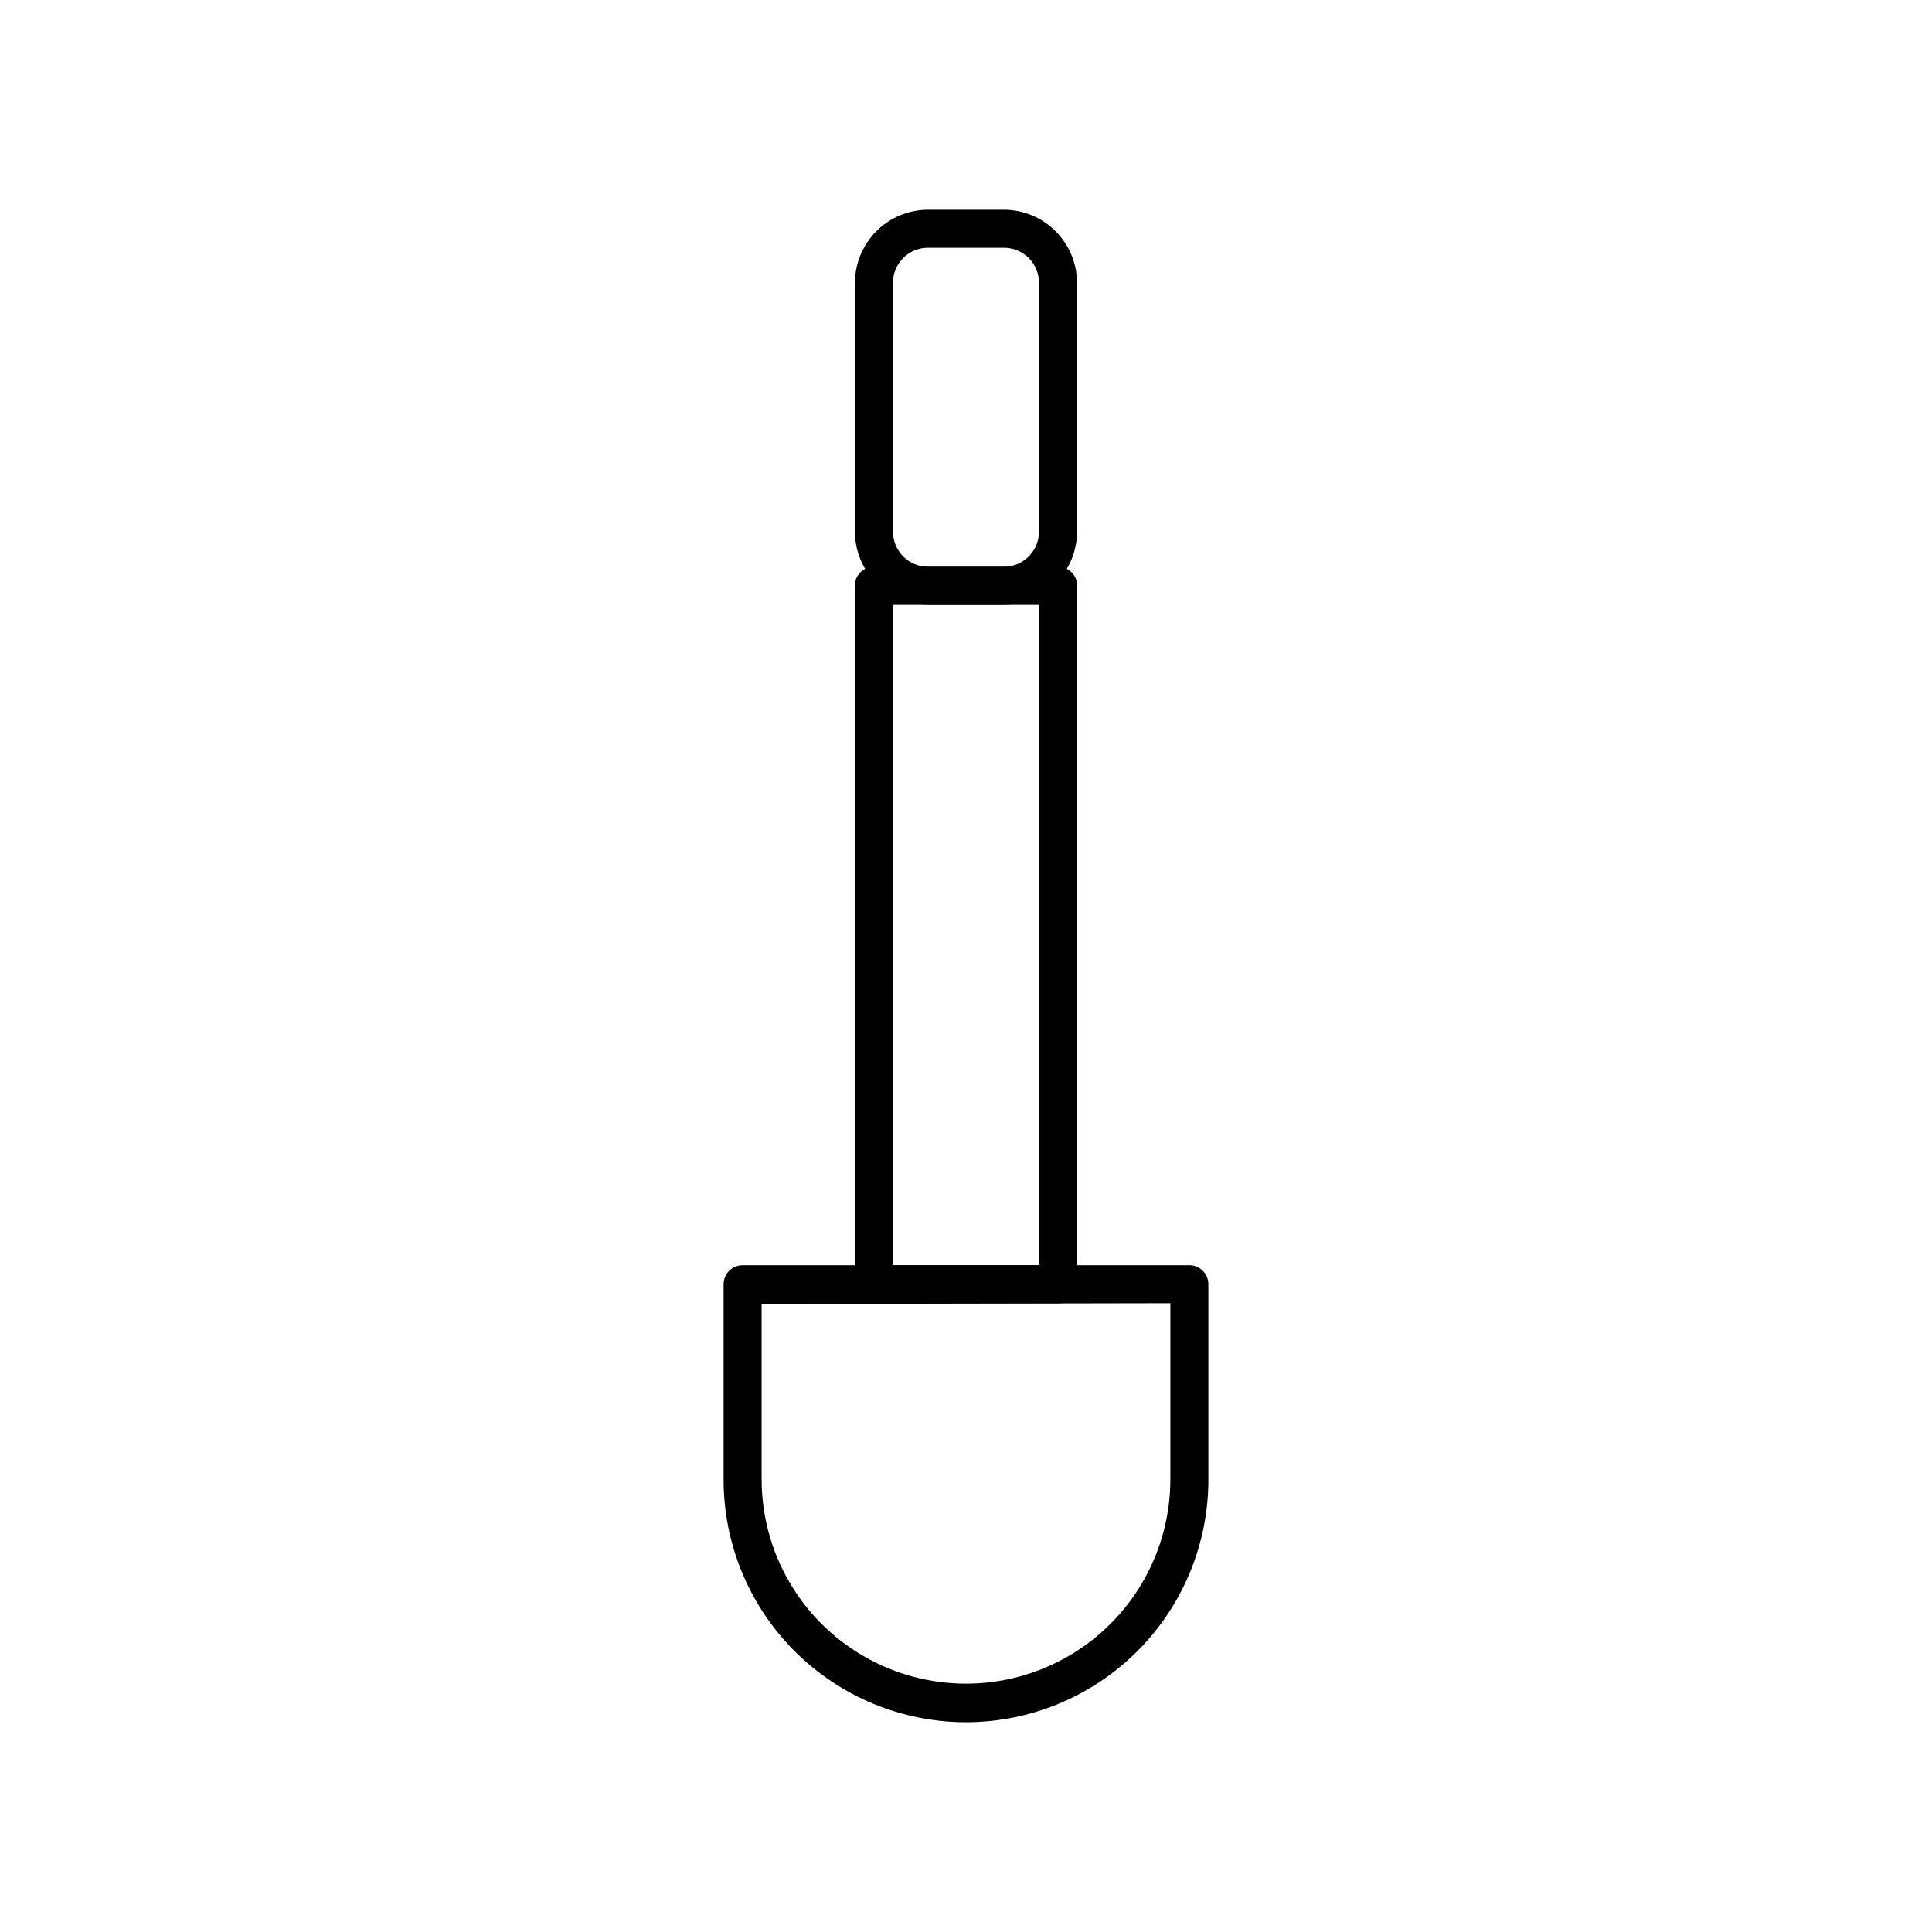 <?xml version="1.0" encoding="UTF-8"?>
<!-- Uploaded to: SVG Repo, www.svgrepo.com, Generator: SVG Repo Mixer Tools -->
<svg fill="#000000" width="800px" height="800px" version="1.1" viewBox="144 144 512 512" xmlns="http://www.w3.org/2000/svg">
 <g>
  <path d="m400 600.41c-17.059-0.012-33.414-6.805-45.461-18.883-12.047-12.074-18.805-28.445-18.777-45.504v-51.691c0-2.781 2.258-5.039 5.039-5.039h118.39c1.336 0 2.617 0.531 3.562 1.477 0.945 0.945 1.477 2.227 1.477 3.562v51.691c0.027 17.059-6.727 33.43-18.777 45.504-12.047 12.078-28.398 18.871-45.457 18.883zm-54.16-110.84v46.453c0 19.348 10.32 37.23 27.078 46.902 16.758 9.676 37.402 9.676 54.16 0 16.758-9.672 27.078-27.555 27.078-46.902v-46.652z"/>
  <path d="m424.43 489.38h-48.871c-2.781 0-5.035-2.258-5.035-5.039v-185.1c0-2.785 2.254-5.039 5.035-5.039h48.871c1.336 0 2.617 0.531 3.562 1.477 0.945 0.941 1.477 2.227 1.477 3.562v185.1c0 1.336-0.531 2.617-1.477 3.562-0.945 0.945-2.227 1.477-3.562 1.477zm-43.832-10.078h38.793v-175.02h-38.793z"/>
  <path d="m410.07 304.27h-20.152c-5.125-0.012-10.039-2.055-13.664-5.68s-5.668-8.539-5.684-13.664v-66c0.016-5.129 2.059-10.039 5.684-13.664s8.539-5.668 13.664-5.684h20.152c5.129 0.016 10.039 2.059 13.664 5.684s5.668 8.535 5.684 13.664v65.848c0.027 5.152-2 10.105-5.629 13.762-3.629 3.66-8.566 5.723-13.719 5.734zm-20.152-94.613c-5.121 0-9.27 4.148-9.27 9.27v65.848c-0.027 2.481 0.938 4.871 2.676 6.637 1.742 1.77 4.113 2.769 6.594 2.785h20.152c5.109-0.027 9.242-4.164 9.27-9.27v-66c0-2.457-0.977-4.816-2.715-6.555-1.738-1.738-4.094-2.715-6.555-2.715z"/>
 </g>
</svg>